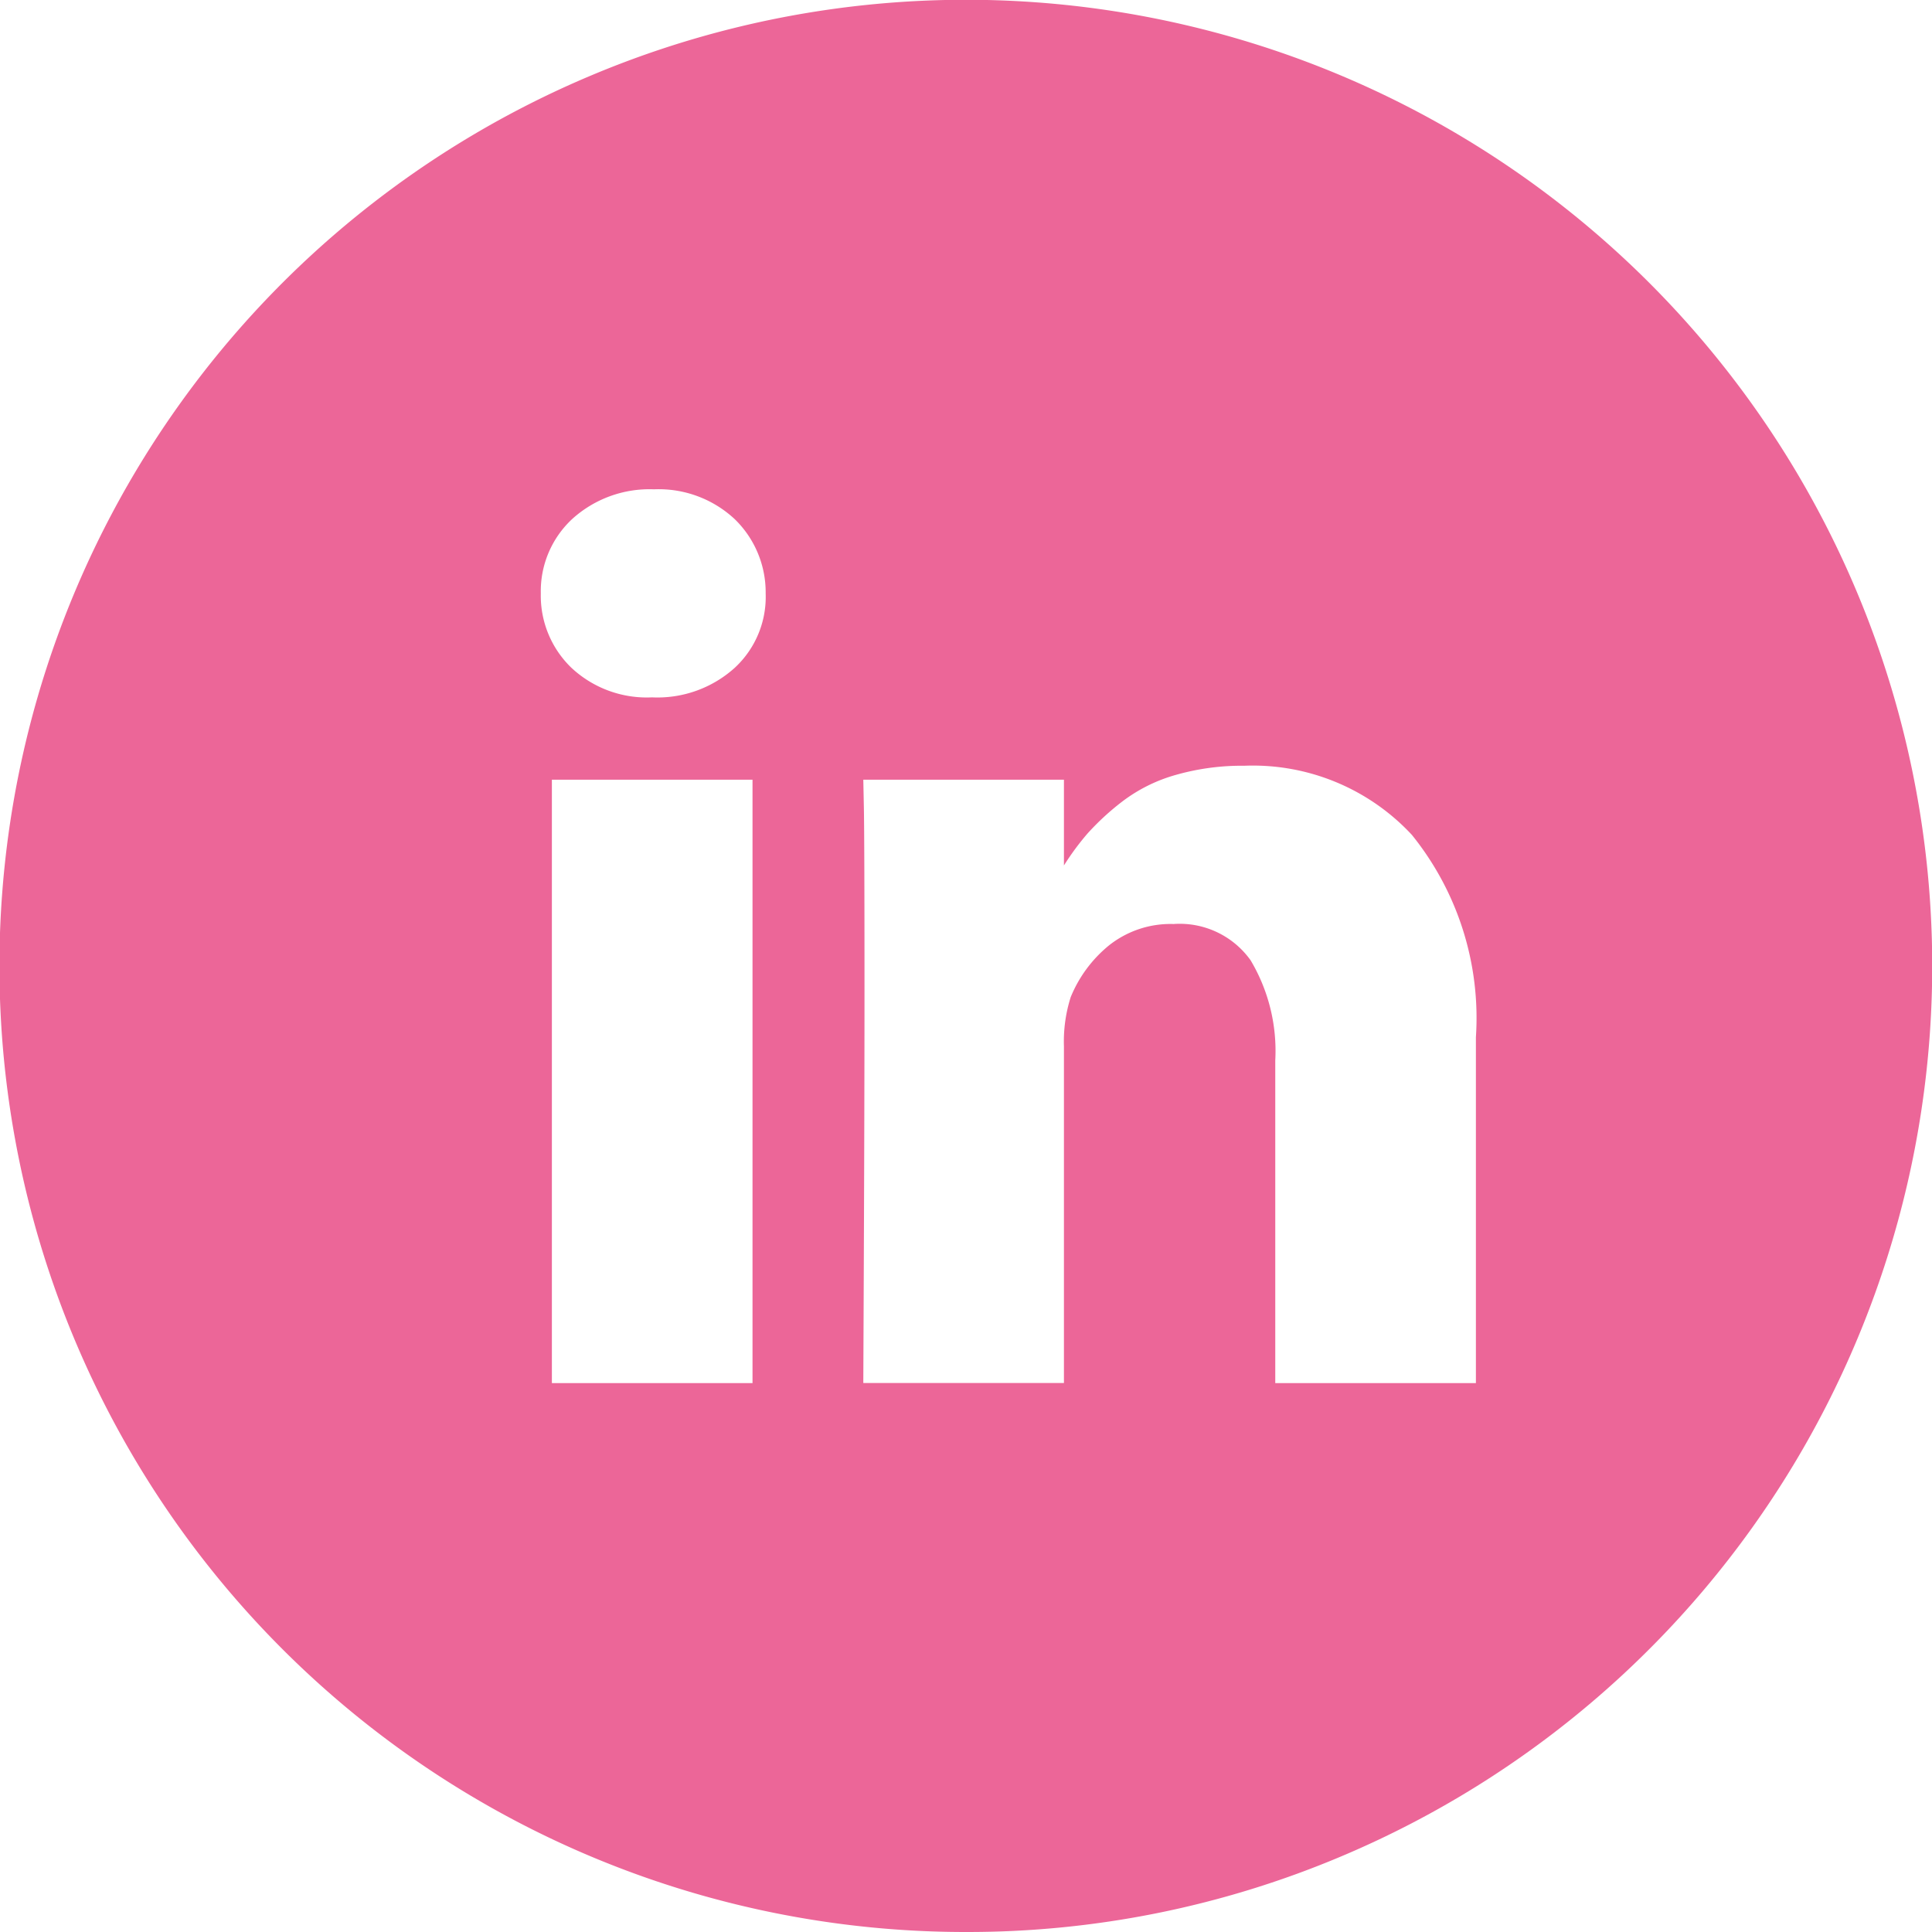 <svg xmlns="http://www.w3.org/2000/svg" width="26" height="26" viewBox="0 0 26 26"><path d="M13,26A13,13,0,0,1,7.94,1.022,13,13,0,0,1,18.06,24.978,12.92,12.92,0,0,1,13,26Zm2.793-13.565a1.172,1.172,0,0,1,1.037.488,2.382,2.382,0,0,1,.332,1.348v4.342h2.7V13.959A3.922,3.922,0,0,0,19,11.235a2.921,2.921,0,0,0-2.253-.93h0a3.247,3.247,0,0,0-.933.126,2.148,2.148,0,0,0-.713.357,3.5,3.5,0,0,0-.463.426,3.56,3.56,0,0,0-.32.433V10.493h-2.7l.008.394c.005.268.008,1.107.008,2.425,0,1.335-.006,3.119-.016,5.3h2.7V14.082a1.977,1.977,0,0,1,.091-.663,1.75,1.75,0,0,1,.52-.7A1.332,1.332,0,0,1,15.793,12.435ZM7.427,10.493v8.12h2.7v-8.12ZM8.8,6.585a1.548,1.548,0,0,0-1.1.4,1.325,1.325,0,0,0-.422,1,1.347,1.347,0,0,0,.41,1,1.485,1.485,0,0,0,1.082.4H8.78a1.552,1.552,0,0,0,1.11-.4,1.3,1.3,0,0,0,.414-1,1.373,1.373,0,0,0-.418-1A1.5,1.5,0,0,0,8.8,6.585Z" fill="#ec6698"/></svg>